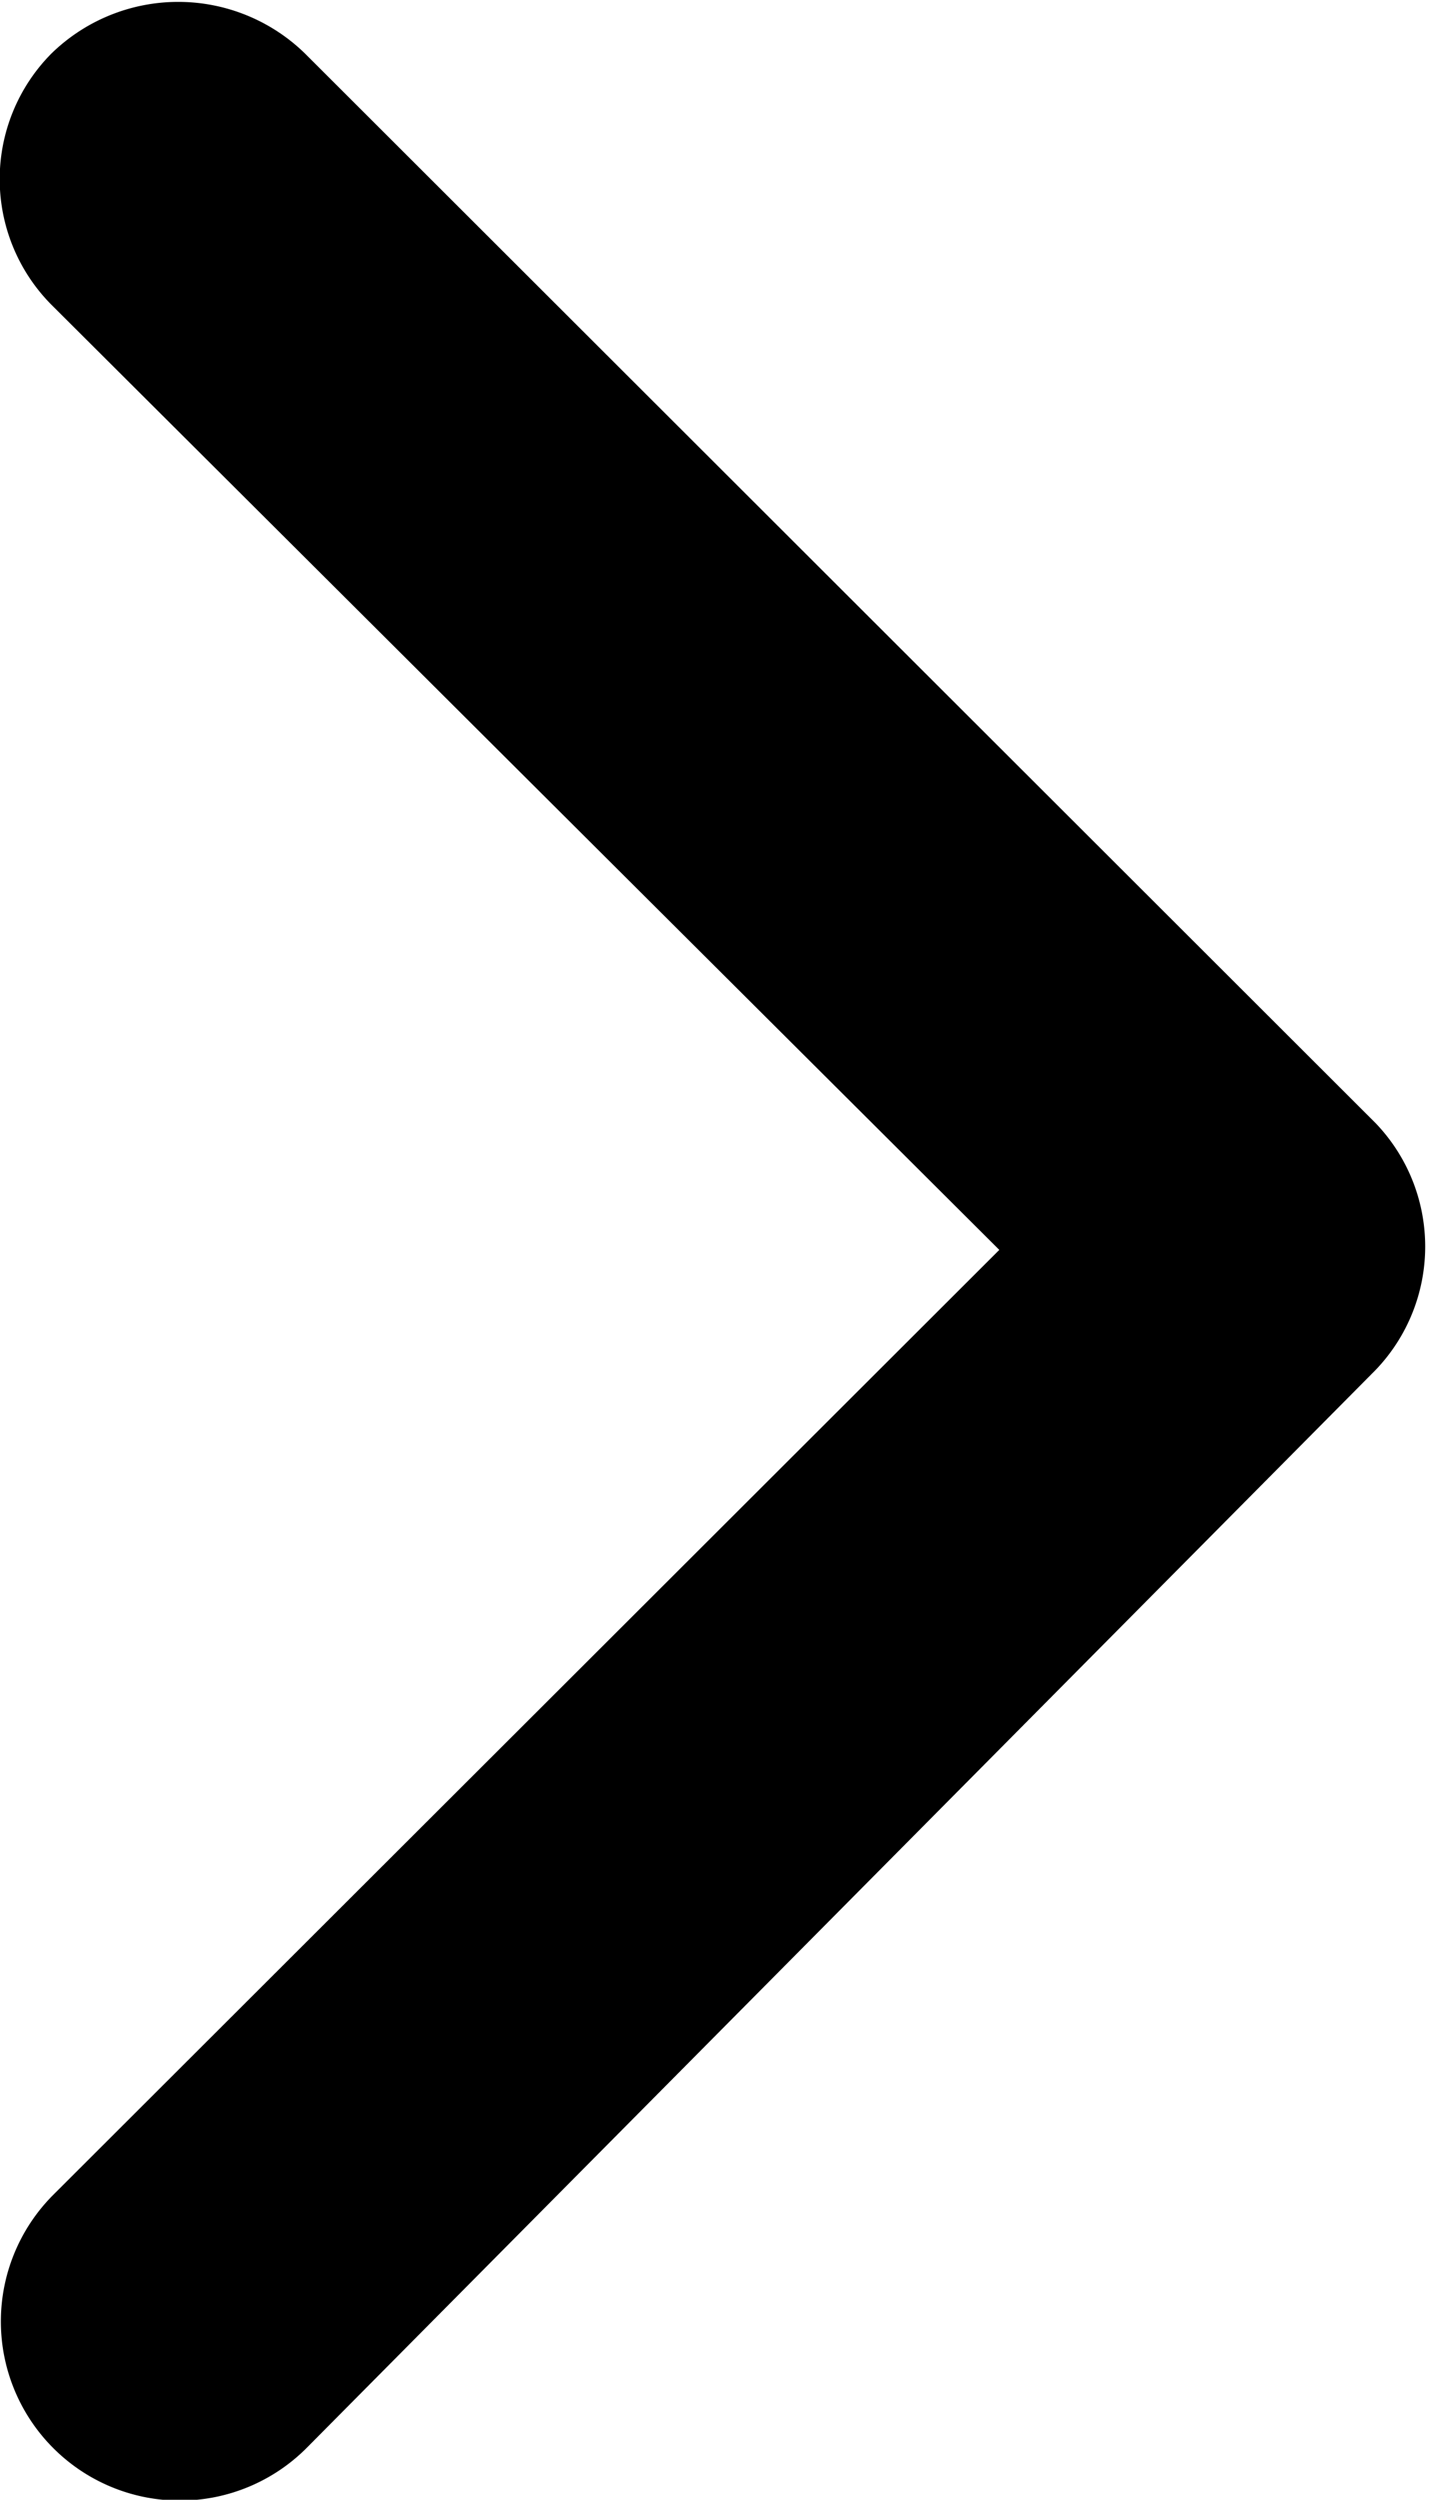 <svg id="Layer_1" data-name="Layer 1" xmlns="http://www.w3.org/2000/svg" viewBox="0 0 8.58 15"><path id="Icon_ionic-ios-arrow-forward" data-name="Icon ionic-ios-arrow-forward" d="M6,7.5.31,1.83A1.07,1.07,0,0,1,.31.32h0a1.09,1.09,0,0,1,1.52,0L8.26,6.74a1.07,1.07,0,0,1,0,1.48L1.84,14.69A1.07,1.07,0,0,1,.32,13.17Z" transform="translate(0 0)"/></svg>